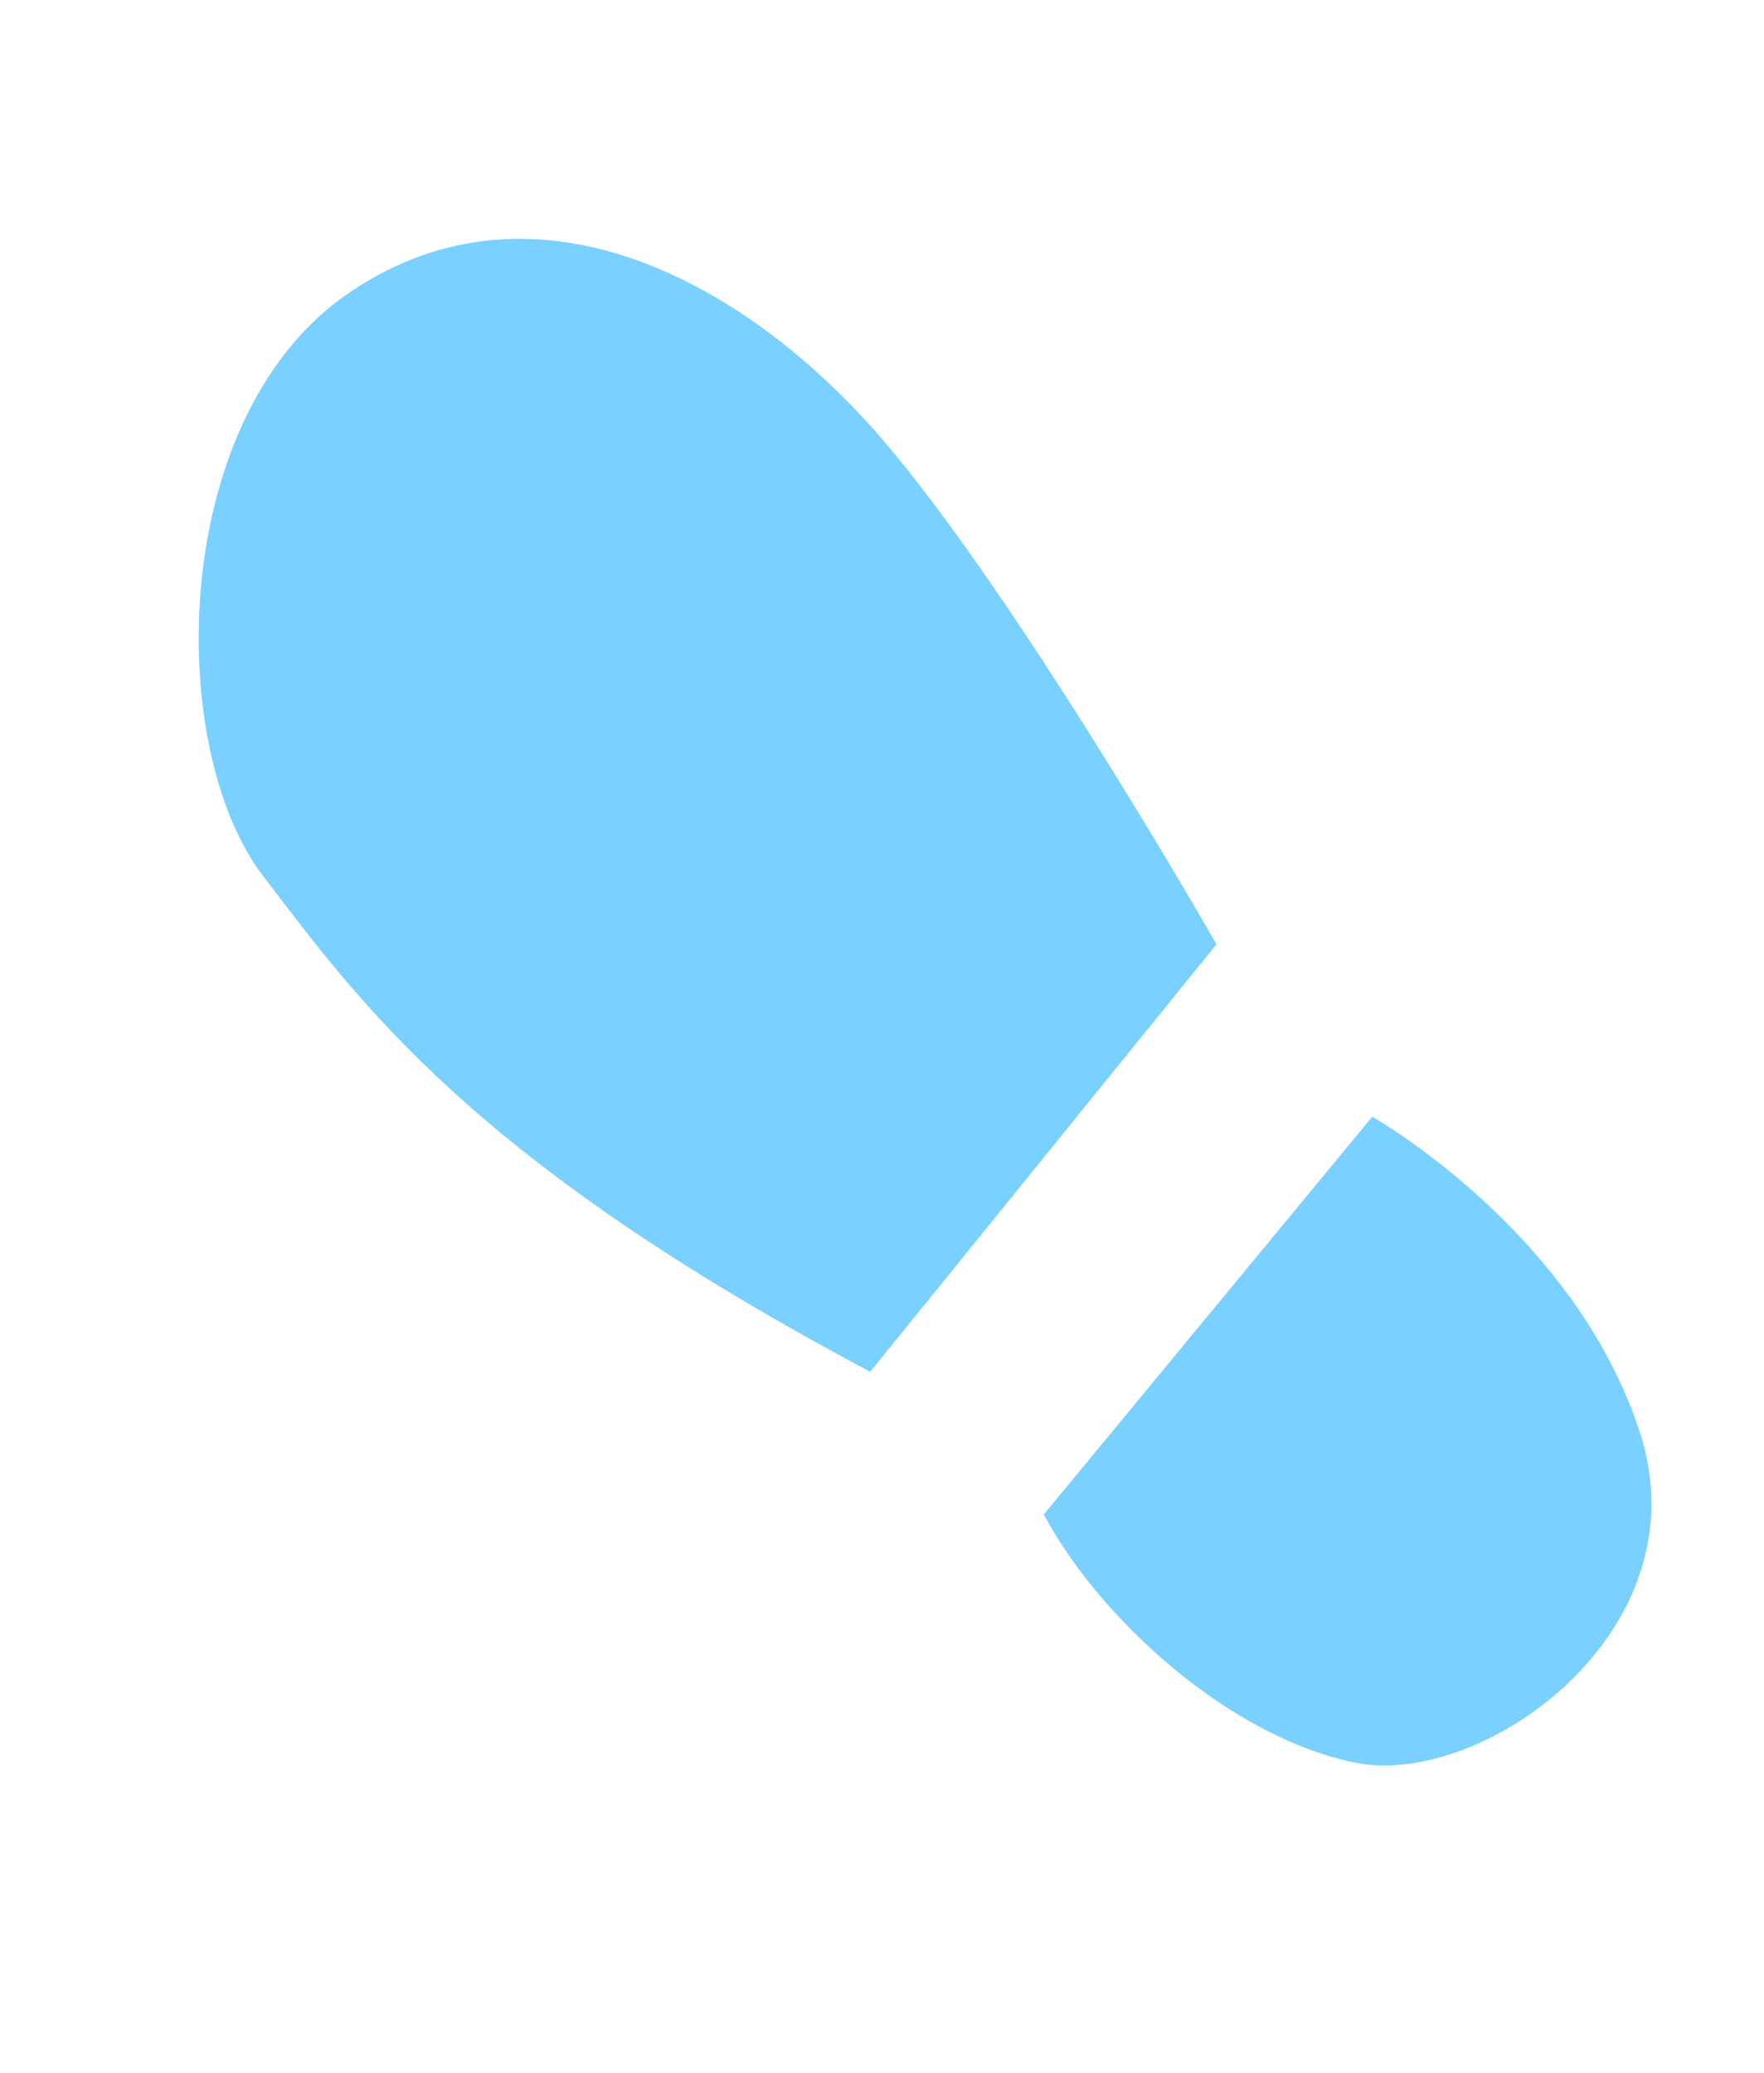 <svg width="40" height="47" viewBox="0 0 40 47" fill="none" xmlns="http://www.w3.org/2000/svg">
<path d="M19.728 31.113L27.585 21.413C27.585 21.413 23.108 13.564 19.993 9.946C16.877 6.327 12.121 3.828 7.975 6.599C3.822 9.357 3.729 16.908 5.95 19.843C8.184 22.77 10.718 26.318 19.721 31.1L19.728 31.113Z" fill="#7AD0FF"/>
<path d="M23.67 34.342L31.117 25.322C31.117 25.322 35.672 27.89 37.172 32.438C38.684 36.978 33.617 40.56 30.73 39.971C27.843 39.381 24.902 36.667 23.67 34.342Z" fill="#7AD0FF"/>
</svg>
